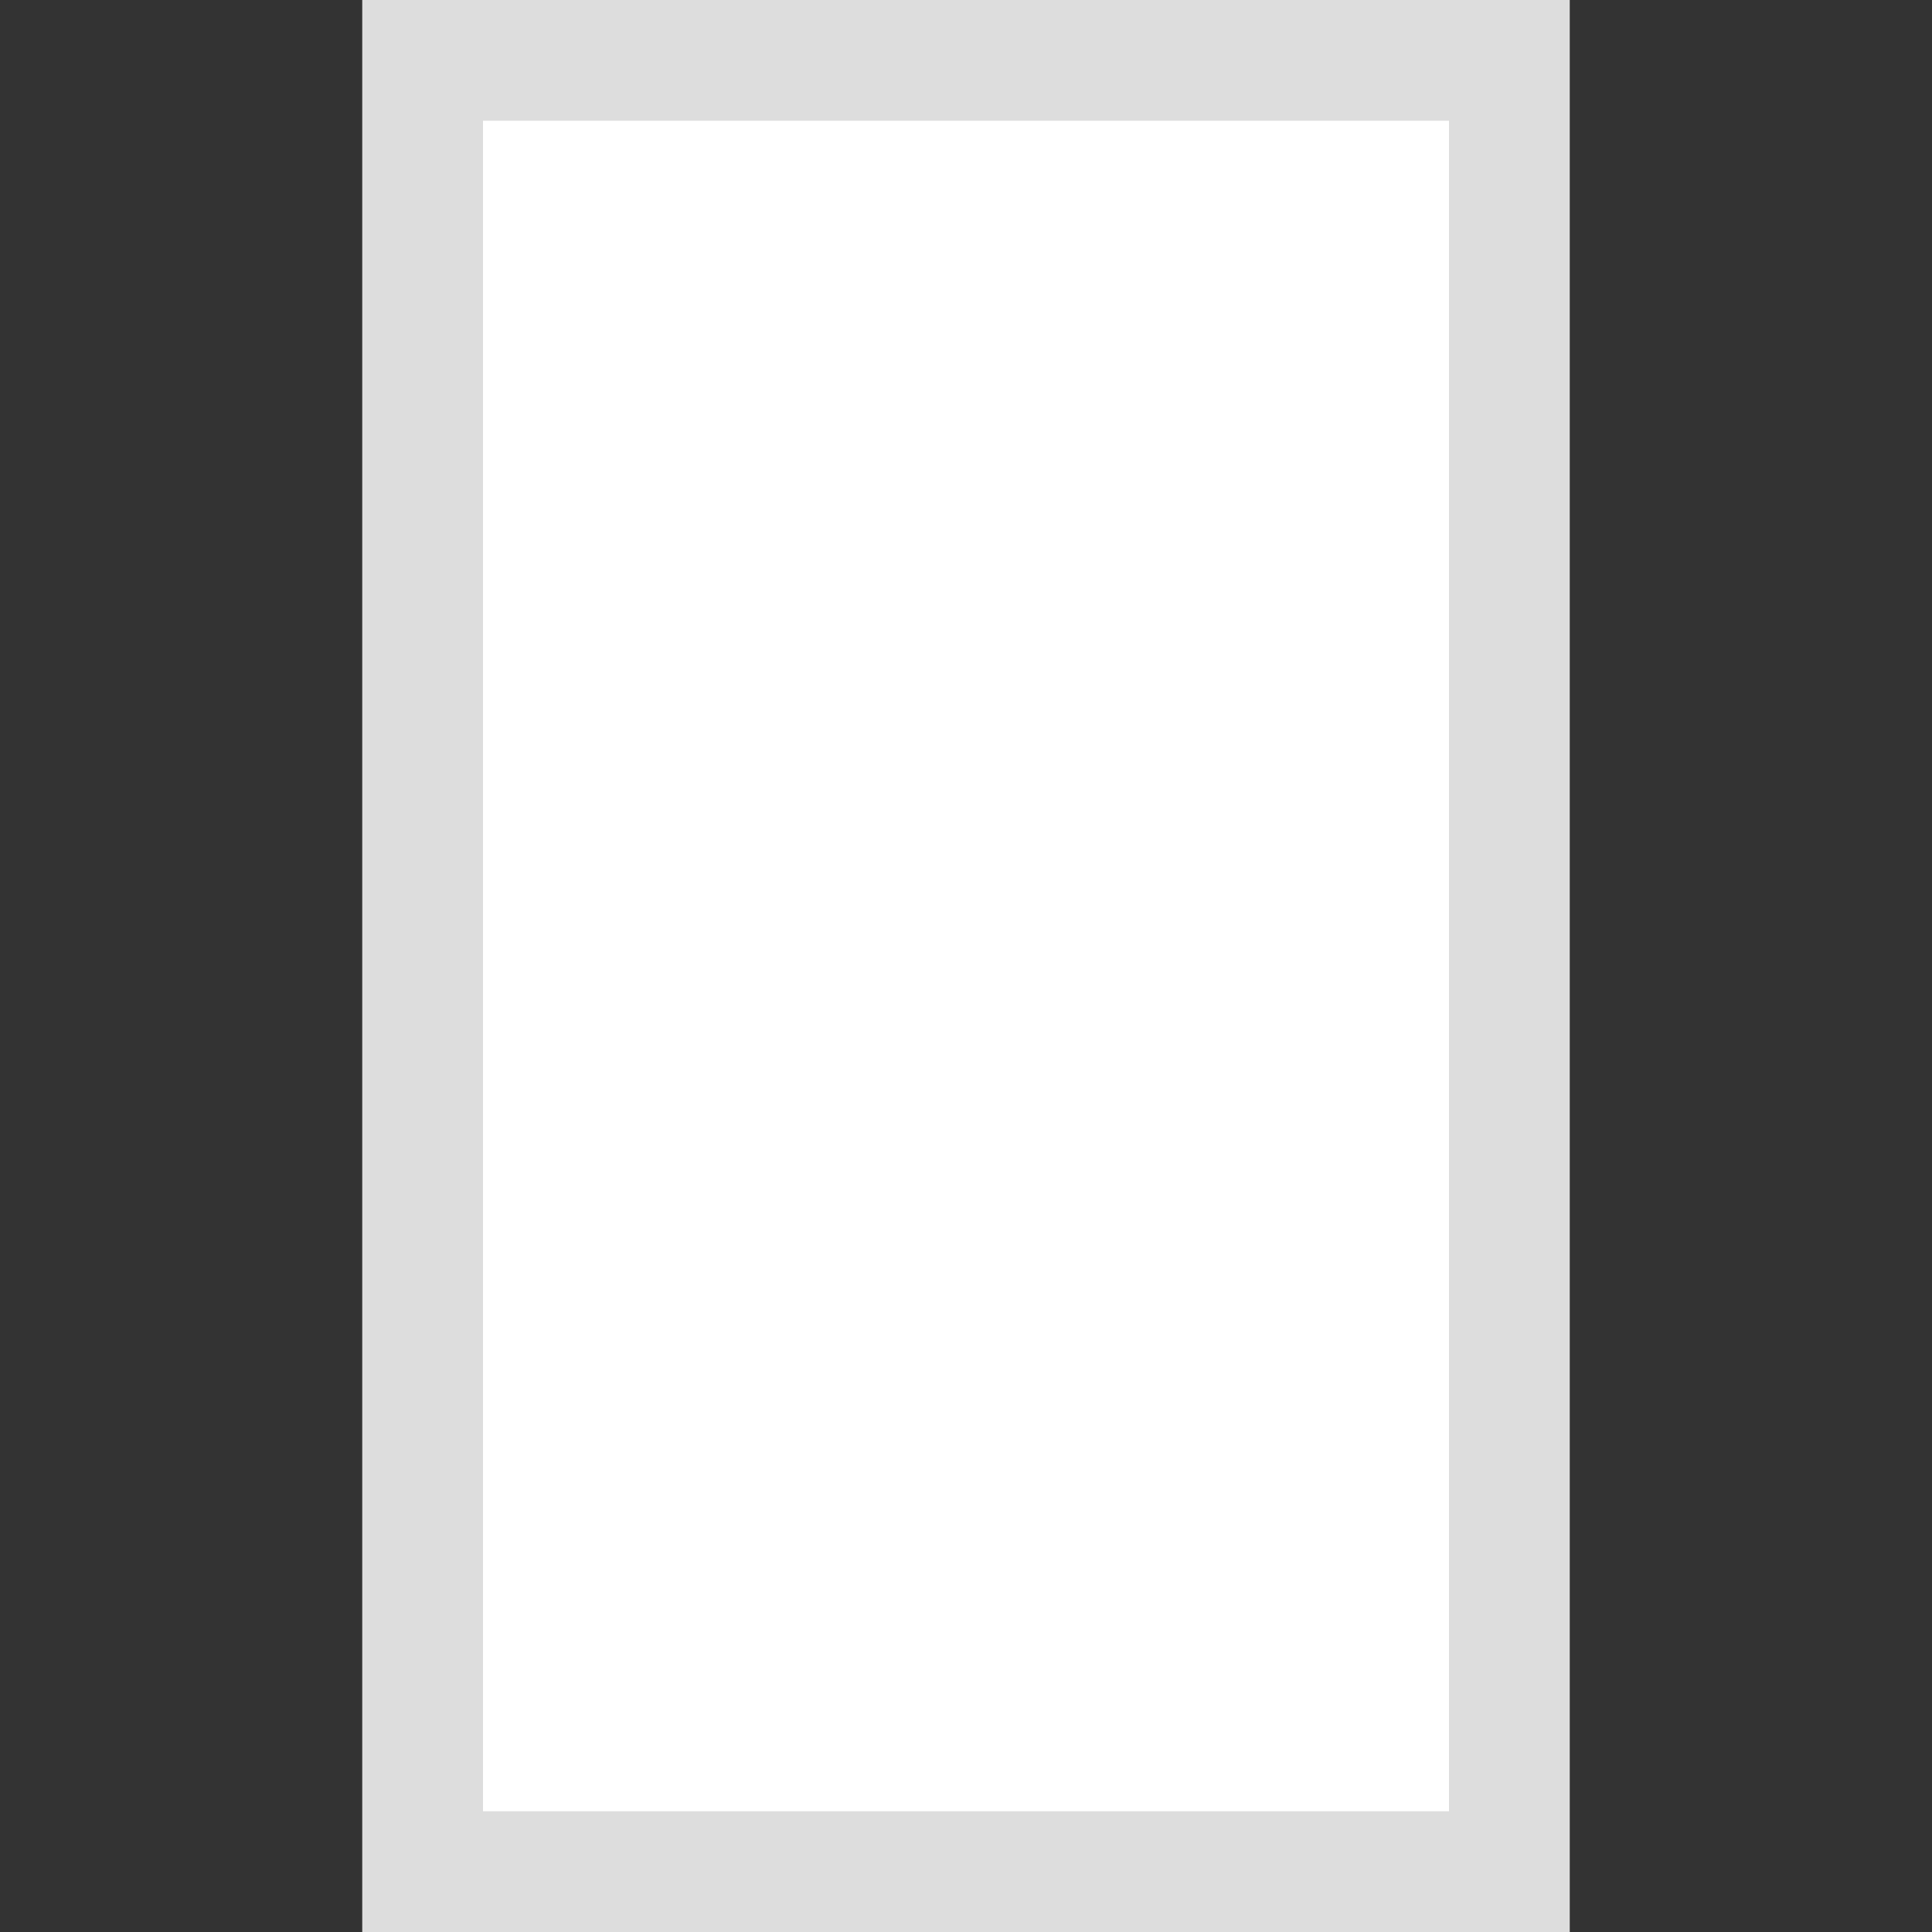 <?xml version="1.0" encoding="UTF-8" standalone="no"?>
<svg width="48mm" height="48mm" viewBox="0 0 48 48" version="1.1" xmlns="http://www.w3.org/2000/svg">
	<rect x="0" y="0" width="48" height="48" fill="#333333" stroke="none"/>
	<rect fill="#ffffff" width="26" height="44" x="11" y="2" />
	<path fill="#dddddd" d="M 9 0 L 9 48 L 39 48 L 39 0 L 9 0 z M 12 3 L 36 3 L 36 45 L 12 45 L 12 3 z " />
</svg>
